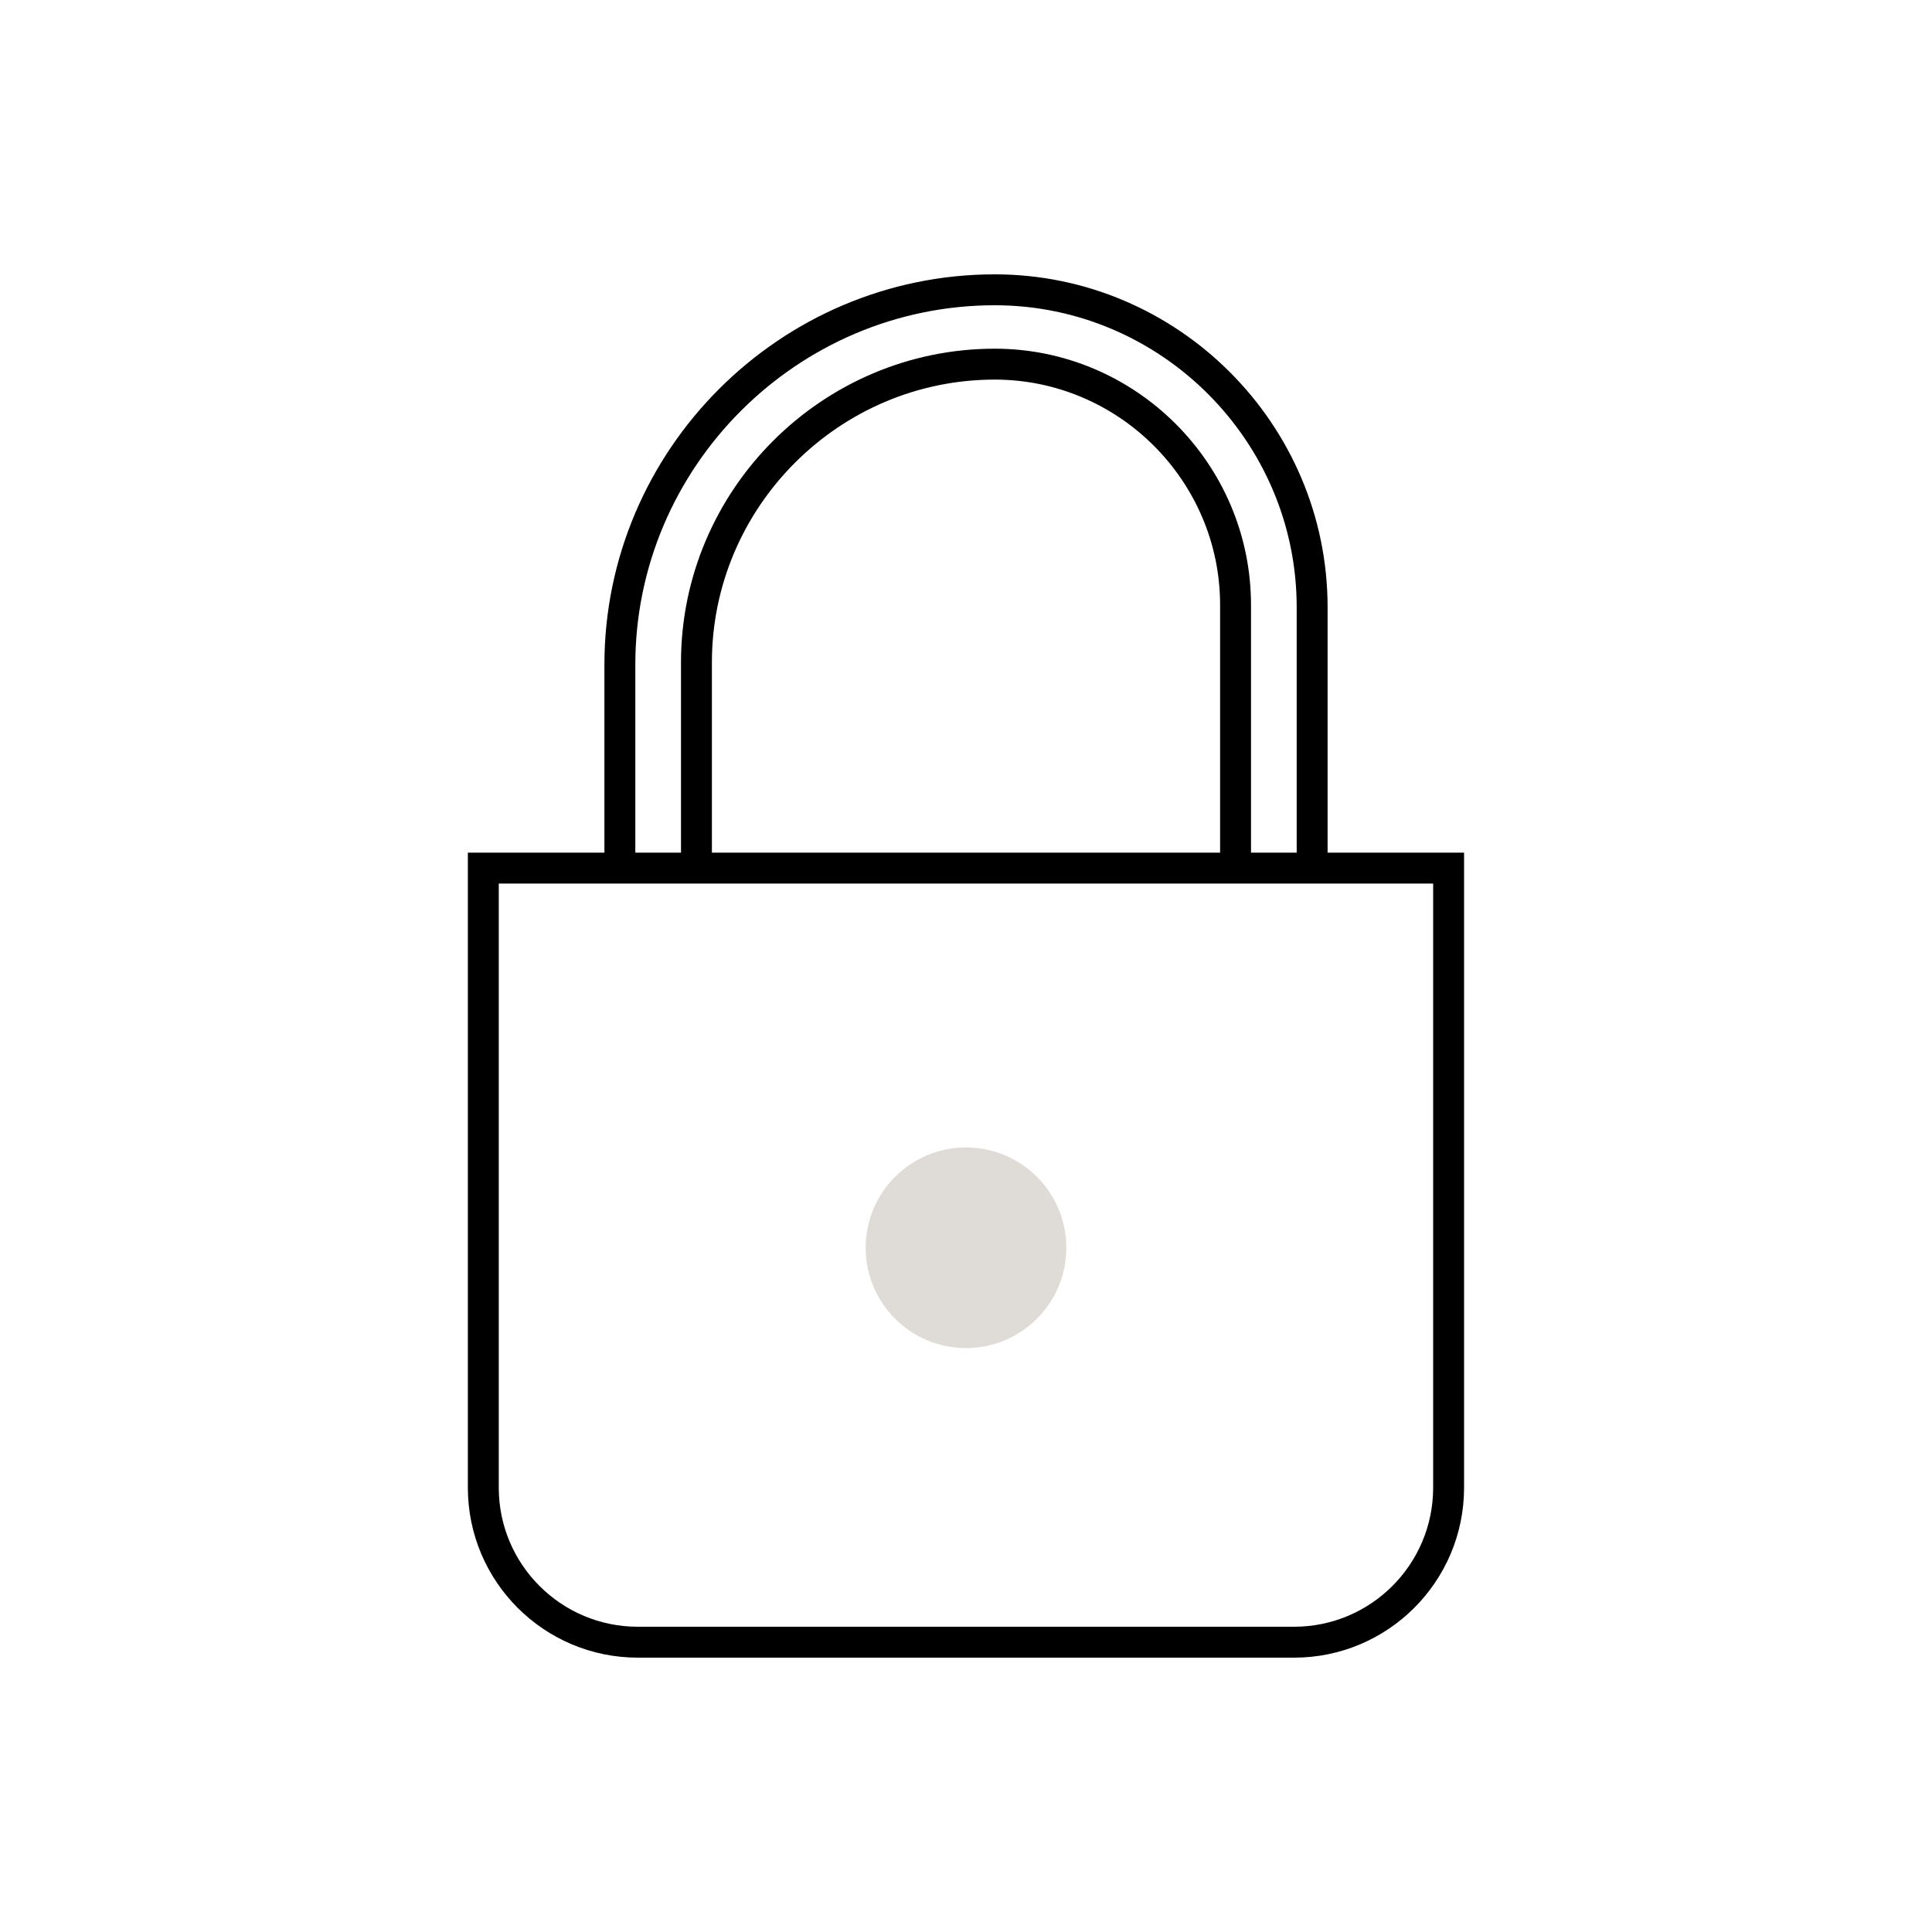 <?xml version="1.0" encoding="UTF-8"?><svg id="Calque_1" xmlns="http://www.w3.org/2000/svg" viewBox="0 0 250 250"><path d="m62.54,112.33h124.91v80.17c0,11.04-8.96,20-20,20h-84.91c-11.04,0-20-8.96-20-20v-80.17h0Z" fill="none" stroke="#000" stroke-miterlimit="10" stroke-width="4"/><path d="m80.21,112.33v-26.32c0-26.68,21.83-48.51,48.51-48.51h0c22.59,0,41.07,18.48,41.07,41.07v33.76" fill="none" stroke="#000" stroke-miterlimit="10" stroke-width="4"/><path d="m90.12,112.33v-26.61c0-21.23,17.37-38.6,38.6-38.6h0c17.14,0,31.16,14.02,31.16,31.16v34.06" fill="none" stroke="#000" stroke-miterlimit="10" stroke-width="4"/><path d="m137.98,161.46c0,7.17-5.81,12.98-12.98,12.98s-12.98-5.81-12.98-12.98,5.81-12.98,12.98-12.98,12.98,5.81,12.98,12.98" fill="#dfdbd7" stroke-width="0"/></svg>